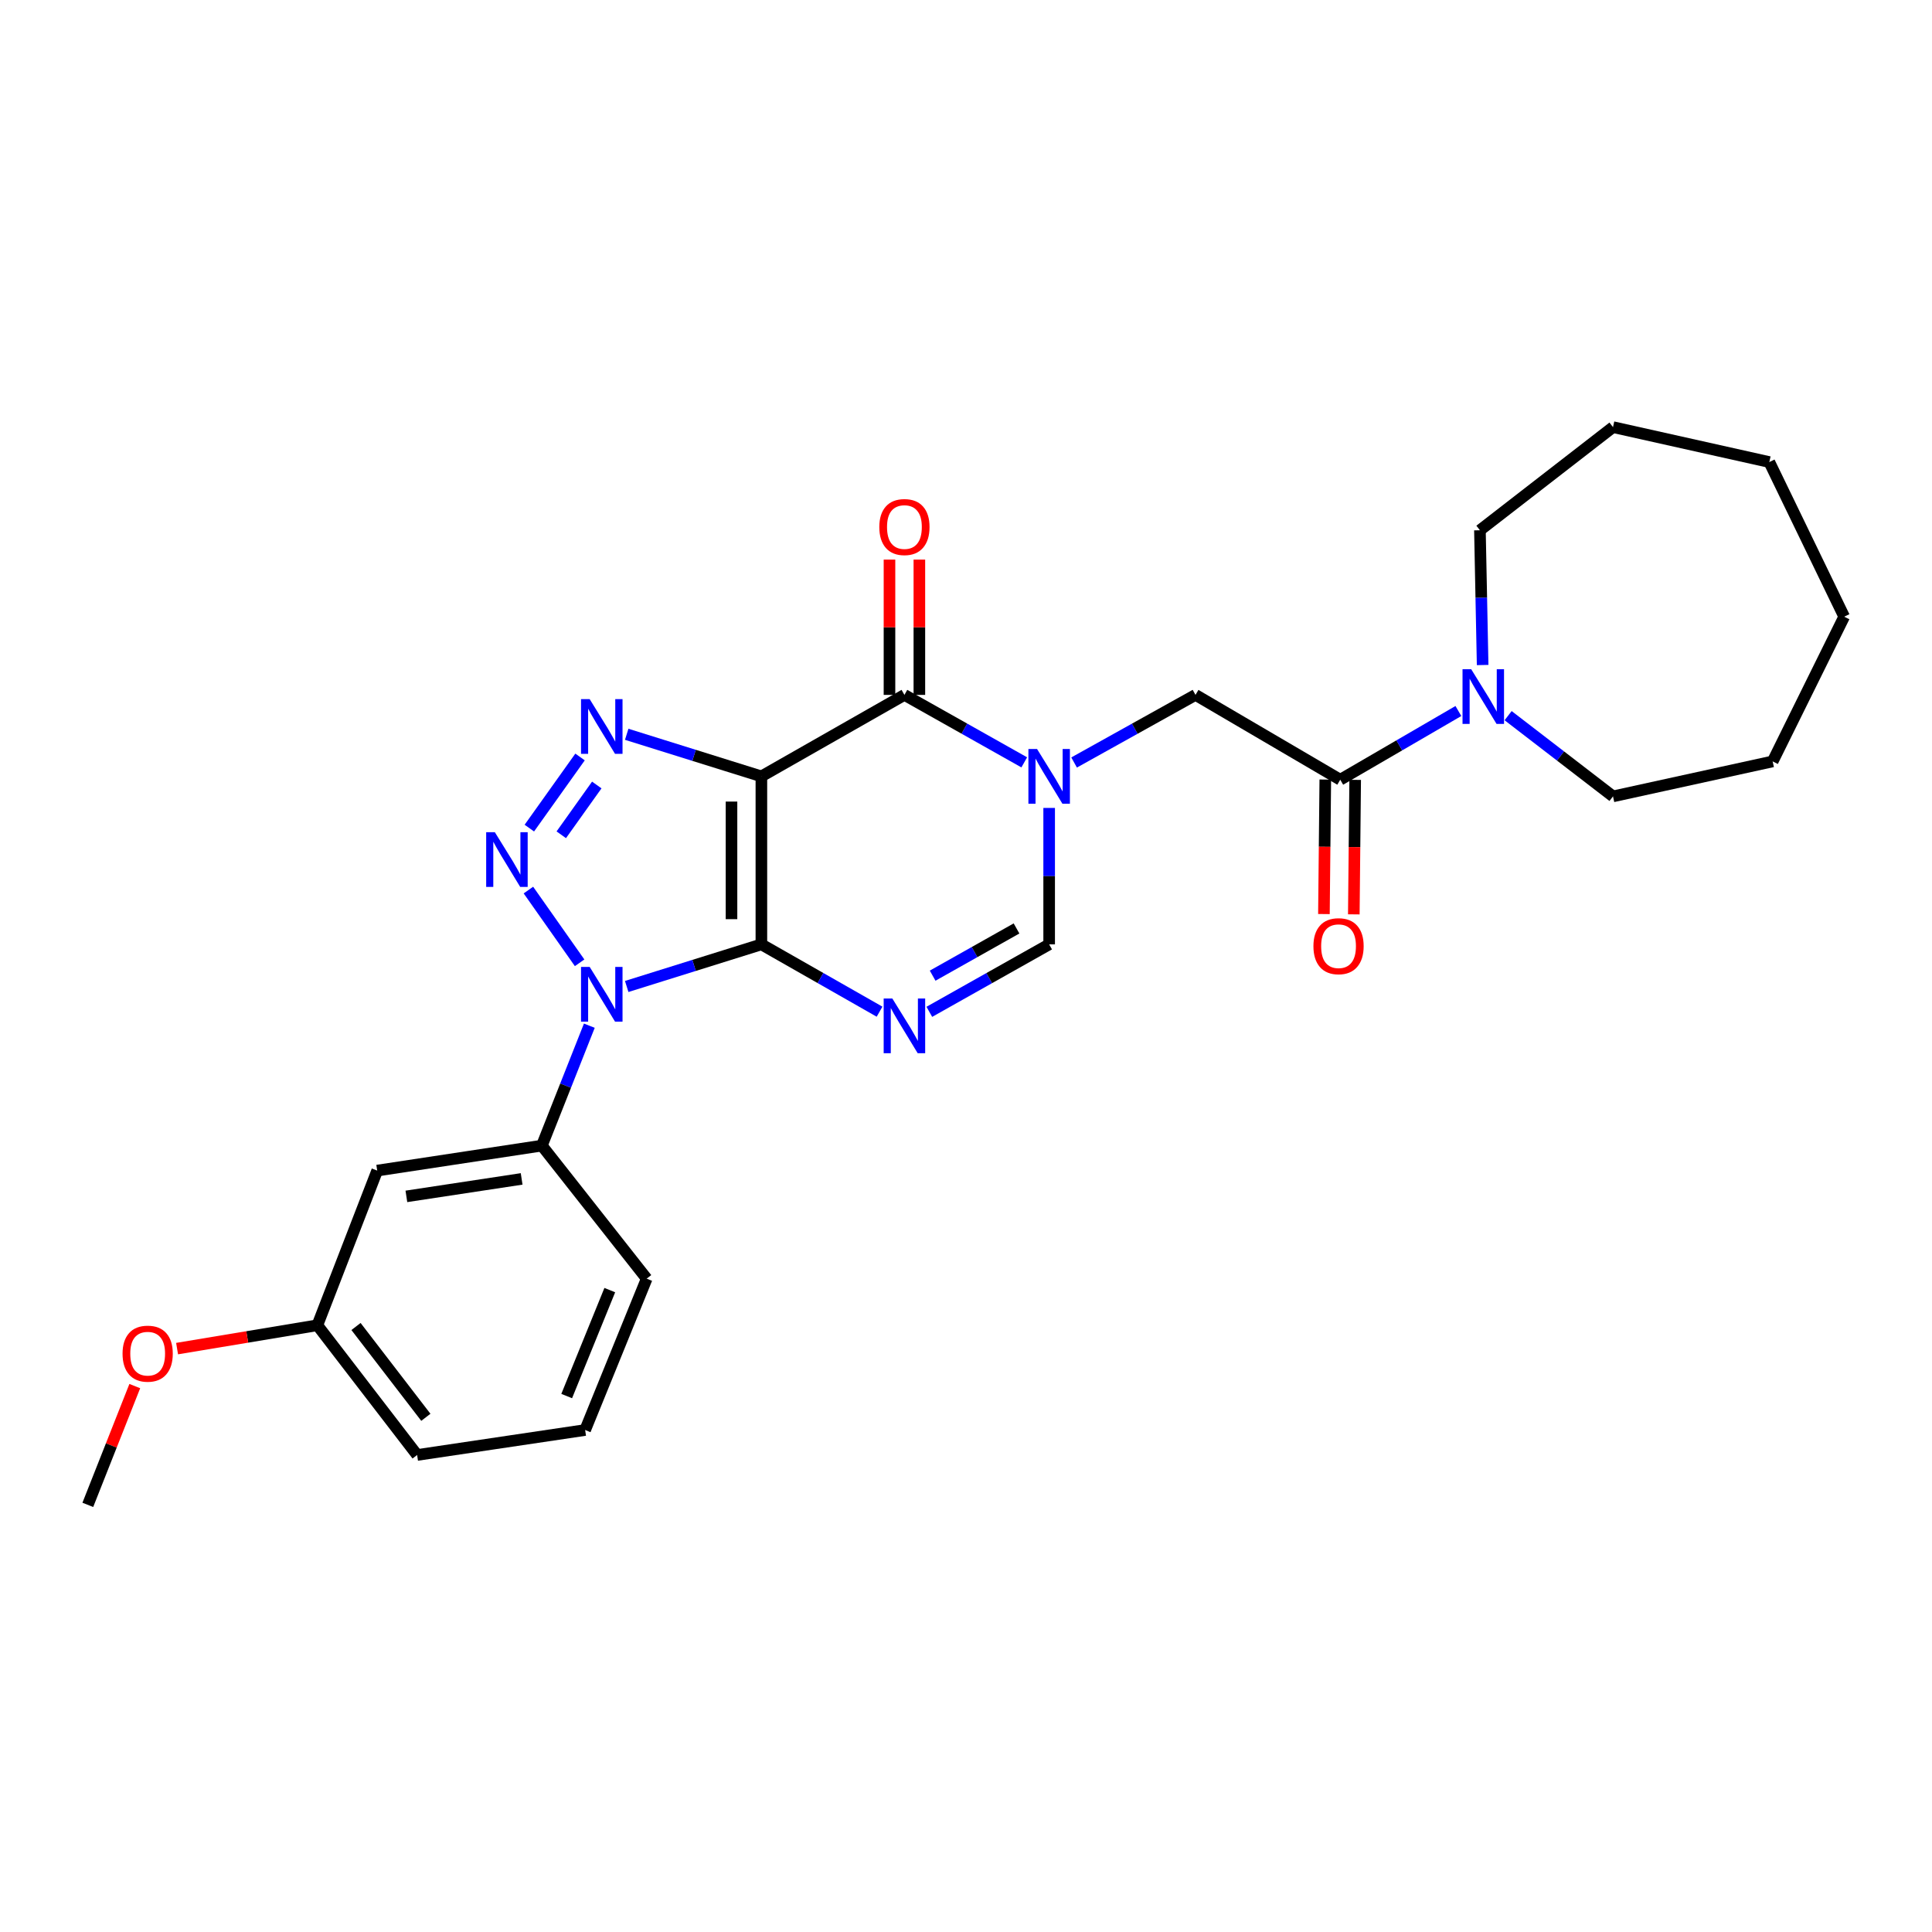 <?xml version='1.0' encoding='iso-8859-1'?>
<svg version='1.1' baseProfile='full'
              xmlns='http://www.w3.org/2000/svg'
                      xmlns:rdkit='http://www.rdkit.org/xml'
                      xmlns:xlink='http://www.w3.org/1999/xlink'
                  xml:space='preserve'
width='1000px' height='1000px' viewBox='0 0 1000 1000'>
<!-- END OF HEADER -->
<rect style='opacity:1.0;fill:#FFFFFF;stroke:none' width='1000' height='1000' x='0' y='0'> </rect>
<path class='bond-0' d='M 394.091,488.803 L 394.091,401.85' style='fill:none;fill-rule:evenodd;stroke:#000000;stroke-width:6px;stroke-linecap:butt;stroke-linejoin:miter;stroke-opacity:1' />
<path class='bond-0' d='M 378.623,475.76 L 378.623,414.893' style='fill:none;fill-rule:evenodd;stroke:#000000;stroke-width:6px;stroke-linecap:butt;stroke-linejoin:miter;stroke-opacity:1' />
<path class='bond-1' d='M 394.091,488.803 L 359.236,499.701' style='fill:none;fill-rule:evenodd;stroke:#000000;stroke-width:6px;stroke-linecap:butt;stroke-linejoin:miter;stroke-opacity:1' />
<path class='bond-1' d='M 359.236,499.701 L 324.381,510.599' style='fill:none;fill-rule:evenodd;stroke:#0000FF;stroke-width:6px;stroke-linecap:butt;stroke-linejoin:miter;stroke-opacity:1' />
<path class='bond-4' d='M 394.091,488.803 L 424.675,506.225' style='fill:none;fill-rule:evenodd;stroke:#000000;stroke-width:6px;stroke-linecap:butt;stroke-linejoin:miter;stroke-opacity:1' />
<path class='bond-4' d='M 424.675,506.225 L 455.258,523.647' style='fill:none;fill-rule:evenodd;stroke:#0000FF;stroke-width:6px;stroke-linecap:butt;stroke-linejoin:miter;stroke-opacity:1' />
<path class='bond-3' d='M 394.091,401.85 L 359.236,390.96' style='fill:none;fill-rule:evenodd;stroke:#000000;stroke-width:6px;stroke-linecap:butt;stroke-linejoin:miter;stroke-opacity:1' />
<path class='bond-3' d='M 359.236,390.96 L 324.381,380.069' style='fill:none;fill-rule:evenodd;stroke:#0000FF;stroke-width:6px;stroke-linecap:butt;stroke-linejoin:miter;stroke-opacity:1' />
<path class='bond-6' d='M 394.091,401.85 L 468.128,359.676' style='fill:none;fill-rule:evenodd;stroke:#000000;stroke-width:6px;stroke-linecap:butt;stroke-linejoin:miter;stroke-opacity:1' />
<path class='bond-2' d='M 300.008,498.342 L 273.505,460.695' style='fill:none;fill-rule:evenodd;stroke:#0000FF;stroke-width:6px;stroke-linecap:butt;stroke-linejoin:miter;stroke-opacity:1' />
<path class='bond-9' d='M 305.038,530.9 L 292.752,561.934' style='fill:none;fill-rule:evenodd;stroke:#0000FF;stroke-width:6px;stroke-linecap:butt;stroke-linejoin:miter;stroke-opacity:1' />
<path class='bond-9' d='M 292.752,561.934 L 280.465,592.968' style='fill:none;fill-rule:evenodd;stroke:#000000;stroke-width:6px;stroke-linecap:butt;stroke-linejoin:miter;stroke-opacity:1' />
<path class='bond-28' d='M 273.987,428.627 L 300.232,391.812' style='fill:none;fill-rule:evenodd;stroke:#0000FF;stroke-width:6px;stroke-linecap:butt;stroke-linejoin:miter;stroke-opacity:1' />
<path class='bond-28' d='M 290.519,432.083 L 308.89,406.312' style='fill:none;fill-rule:evenodd;stroke:#0000FF;stroke-width:6px;stroke-linecap:butt;stroke-linejoin:miter;stroke-opacity:1' />
<path class='bond-7' d='M 481.018,523.722 L 512.03,506.262' style='fill:none;fill-rule:evenodd;stroke:#0000FF;stroke-width:6px;stroke-linecap:butt;stroke-linejoin:miter;stroke-opacity:1' />
<path class='bond-7' d='M 512.03,506.262 L 543.042,488.803' style='fill:none;fill-rule:evenodd;stroke:#000000;stroke-width:6px;stroke-linecap:butt;stroke-linejoin:miter;stroke-opacity:1' />
<path class='bond-7' d='M 482.733,505.006 L 504.442,492.784' style='fill:none;fill-rule:evenodd;stroke:#0000FF;stroke-width:6px;stroke-linecap:butt;stroke-linejoin:miter;stroke-opacity:1' />
<path class='bond-7' d='M 504.442,492.784 L 526.151,480.563' style='fill:none;fill-rule:evenodd;stroke:#000000;stroke-width:6px;stroke-linecap:butt;stroke-linejoin:miter;stroke-opacity:1' />
<path class='bond-5' d='M 543.042,418.184 L 543.042,453.494' style='fill:none;fill-rule:evenodd;stroke:#0000FF;stroke-width:6px;stroke-linecap:butt;stroke-linejoin:miter;stroke-opacity:1' />
<path class='bond-5' d='M 543.042,453.494 L 543.042,488.803' style='fill:none;fill-rule:evenodd;stroke:#000000;stroke-width:6px;stroke-linecap:butt;stroke-linejoin:miter;stroke-opacity:1' />
<path class='bond-10' d='M 555.95,394.664 L 587.37,377.17' style='fill:none;fill-rule:evenodd;stroke:#0000FF;stroke-width:6px;stroke-linecap:butt;stroke-linejoin:miter;stroke-opacity:1' />
<path class='bond-10' d='M 587.37,377.17 L 618.79,359.676' style='fill:none;fill-rule:evenodd;stroke:#000000;stroke-width:6px;stroke-linecap:butt;stroke-linejoin:miter;stroke-opacity:1' />
<path class='bond-27' d='M 530.153,394.594 L 499.141,377.135' style='fill:none;fill-rule:evenodd;stroke:#0000FF;stroke-width:6px;stroke-linecap:butt;stroke-linejoin:miter;stroke-opacity:1' />
<path class='bond-27' d='M 499.141,377.135 L 468.128,359.676' style='fill:none;fill-rule:evenodd;stroke:#000000;stroke-width:6px;stroke-linecap:butt;stroke-linejoin:miter;stroke-opacity:1' />
<path class='bond-13' d='M 475.862,359.676 L 475.862,324.662' style='fill:none;fill-rule:evenodd;stroke:#000000;stroke-width:6px;stroke-linecap:butt;stroke-linejoin:miter;stroke-opacity:1' />
<path class='bond-13' d='M 475.862,324.662 L 475.862,289.648' style='fill:none;fill-rule:evenodd;stroke:#FF0000;stroke-width:6px;stroke-linecap:butt;stroke-linejoin:miter;stroke-opacity:1' />
<path class='bond-13' d='M 460.395,359.676 L 460.395,324.662' style='fill:none;fill-rule:evenodd;stroke:#000000;stroke-width:6px;stroke-linecap:butt;stroke-linejoin:miter;stroke-opacity:1' />
<path class='bond-13' d='M 460.395,324.662 L 460.395,289.648' style='fill:none;fill-rule:evenodd;stroke:#FF0000;stroke-width:6px;stroke-linecap:butt;stroke-linejoin:miter;stroke-opacity:1' />
<path class='bond-8' d='M 693.704,403.578 L 618.79,359.676' style='fill:none;fill-rule:evenodd;stroke:#000000;stroke-width:6px;stroke-linecap:butt;stroke-linejoin:miter;stroke-opacity:1' />
<path class='bond-11' d='M 693.704,403.578 L 724.282,385.797' style='fill:none;fill-rule:evenodd;stroke:#000000;stroke-width:6px;stroke-linecap:butt;stroke-linejoin:miter;stroke-opacity:1' />
<path class='bond-11' d='M 724.282,385.797 L 754.86,368.017' style='fill:none;fill-rule:evenodd;stroke:#0000FF;stroke-width:6px;stroke-linecap:butt;stroke-linejoin:miter;stroke-opacity:1' />
<path class='bond-14' d='M 685.971,403.499 L 685.616,438.305' style='fill:none;fill-rule:evenodd;stroke:#000000;stroke-width:6px;stroke-linecap:butt;stroke-linejoin:miter;stroke-opacity:1' />
<path class='bond-14' d='M 685.616,438.305 L 685.262,473.112' style='fill:none;fill-rule:evenodd;stroke:#FF0000;stroke-width:6px;stroke-linecap:butt;stroke-linejoin:miter;stroke-opacity:1' />
<path class='bond-14' d='M 701.437,403.656 L 701.083,438.463' style='fill:none;fill-rule:evenodd;stroke:#000000;stroke-width:6px;stroke-linecap:butt;stroke-linejoin:miter;stroke-opacity:1' />
<path class='bond-14' d='M 701.083,438.463 L 700.729,473.269' style='fill:none;fill-rule:evenodd;stroke:#FF0000;stroke-width:6px;stroke-linecap:butt;stroke-linejoin:miter;stroke-opacity:1' />
<path class='bond-12' d='M 280.465,592.968 L 195.24,605.892' style='fill:none;fill-rule:evenodd;stroke:#000000;stroke-width:6px;stroke-linecap:butt;stroke-linejoin:miter;stroke-opacity:1' />
<path class='bond-12' d='M 270,610.199 L 210.343,619.246' style='fill:none;fill-rule:evenodd;stroke:#000000;stroke-width:6px;stroke-linecap:butt;stroke-linejoin:miter;stroke-opacity:1' />
<path class='bond-18' d='M 280.465,592.968 L 334.73,661.833' style='fill:none;fill-rule:evenodd;stroke:#000000;stroke-width:6px;stroke-linecap:butt;stroke-linejoin:miter;stroke-opacity:1' />
<path class='bond-16' d='M 780.6,370.423 L 807.744,391.314' style='fill:none;fill-rule:evenodd;stroke:#0000FF;stroke-width:6px;stroke-linecap:butt;stroke-linejoin:miter;stroke-opacity:1' />
<path class='bond-16' d='M 807.744,391.314 L 834.888,412.205' style='fill:none;fill-rule:evenodd;stroke:#000000;stroke-width:6px;stroke-linecap:butt;stroke-linejoin:miter;stroke-opacity:1' />
<path class='bond-17' d='M 767.413,344.214 L 766.709,309.337' style='fill:none;fill-rule:evenodd;stroke:#0000FF;stroke-width:6px;stroke-linecap:butt;stroke-linejoin:miter;stroke-opacity:1' />
<path class='bond-17' d='M 766.709,309.337 L 766.006,274.459' style='fill:none;fill-rule:evenodd;stroke:#000000;stroke-width:6px;stroke-linecap:butt;stroke-linejoin:miter;stroke-opacity:1' />
<path class='bond-15' d='M 195.24,605.892 L 164.262,685.953' style='fill:none;fill-rule:evenodd;stroke:#000000;stroke-width:6px;stroke-linecap:butt;stroke-linejoin:miter;stroke-opacity:1' />
<path class='bond-19' d='M 164.262,685.953 L 127.96,691.995' style='fill:none;fill-rule:evenodd;stroke:#000000;stroke-width:6px;stroke-linecap:butt;stroke-linejoin:miter;stroke-opacity:1' />
<path class='bond-19' d='M 127.96,691.995 L 91.658,698.036' style='fill:none;fill-rule:evenodd;stroke:#FF0000;stroke-width:6px;stroke-linecap:butt;stroke-linejoin:miter;stroke-opacity:1' />
<path class='bond-29' d='M 164.262,685.953 L 215.906,753.099' style='fill:none;fill-rule:evenodd;stroke:#000000;stroke-width:6px;stroke-linecap:butt;stroke-linejoin:miter;stroke-opacity:1' />
<path class='bond-29' d='M 184.269,686.595 L 220.42,733.597' style='fill:none;fill-rule:evenodd;stroke:#000000;stroke-width:6px;stroke-linecap:butt;stroke-linejoin:miter;stroke-opacity:1' />
<path class='bond-24' d='M 834.888,412.205 L 917.527,394.108' style='fill:none;fill-rule:evenodd;stroke:#000000;stroke-width:6px;stroke-linecap:butt;stroke-linejoin:miter;stroke-opacity:1' />
<path class='bond-23' d='M 766.006,274.459 L 834.888,221.079' style='fill:none;fill-rule:evenodd;stroke:#000000;stroke-width:6px;stroke-linecap:butt;stroke-linejoin:miter;stroke-opacity:1' />
<path class='bond-20' d='M 334.73,661.833 L 302.867,740.175' style='fill:none;fill-rule:evenodd;stroke:#000000;stroke-width:6px;stroke-linecap:butt;stroke-linejoin:miter;stroke-opacity:1' />
<path class='bond-20' d='M 315.623,667.757 L 293.319,722.596' style='fill:none;fill-rule:evenodd;stroke:#000000;stroke-width:6px;stroke-linecap:butt;stroke-linejoin:miter;stroke-opacity:1' />
<path class='bond-22' d='M 69.764,717.436 L 57.609,748.179' style='fill:none;fill-rule:evenodd;stroke:#FF0000;stroke-width:6px;stroke-linecap:butt;stroke-linejoin:miter;stroke-opacity:1' />
<path class='bond-22' d='M 57.609,748.179 L 45.455,778.921' style='fill:none;fill-rule:evenodd;stroke:#000000;stroke-width:6px;stroke-linecap:butt;stroke-linejoin:miter;stroke-opacity:1' />
<path class='bond-21' d='M 302.867,740.175 L 215.906,753.099' style='fill:none;fill-rule:evenodd;stroke:#000000;stroke-width:6px;stroke-linecap:butt;stroke-linejoin:miter;stroke-opacity:1' />
<path class='bond-26' d='M 834.888,221.079 L 915.799,239.159' style='fill:none;fill-rule:evenodd;stroke:#000000;stroke-width:6px;stroke-linecap:butt;stroke-linejoin:miter;stroke-opacity:1' />
<path class='bond-25' d='M 917.527,394.108 L 954.545,319.203' style='fill:none;fill-rule:evenodd;stroke:#000000;stroke-width:6px;stroke-linecap:butt;stroke-linejoin:miter;stroke-opacity:1' />
<path class='bond-30' d='M 954.545,319.203 L 915.799,239.159' style='fill:none;fill-rule:evenodd;stroke:#000000;stroke-width:6px;stroke-linecap:butt;stroke-linejoin:miter;stroke-opacity:1' />
<path  class='atom-2' d='M 305.218 500.474
L 314.498 515.474
Q 315.418 516.954, 316.898 519.634
Q 318.378 522.314, 318.458 522.474
L 318.458 500.474
L 322.218 500.474
L 322.218 528.794
L 318.338 528.794
L 308.378 512.394
Q 307.218 510.474, 305.978 508.274
Q 304.778 506.074, 304.418 505.394
L 304.418 528.794
L 300.738 528.794
L 300.738 500.474
L 305.218 500.474
' fill='#0000FF'/>
<path  class='atom-3' d='M 256.126 430.741
L 265.406 445.741
Q 266.326 447.221, 267.806 449.901
Q 269.286 452.581, 269.366 452.741
L 269.366 430.741
L 273.126 430.741
L 273.126 459.061
L 269.246 459.061
L 259.286 442.661
Q 258.126 440.741, 256.886 438.541
Q 255.686 436.341, 255.326 435.661
L 255.326 459.061
L 251.646 459.061
L 251.646 430.741
L 256.126 430.741
' fill='#0000FF'/>
<path  class='atom-4' d='M 305.218 361.877
L 314.498 376.877
Q 315.418 378.357, 316.898 381.037
Q 318.378 383.717, 318.458 383.877
L 318.458 361.877
L 322.218 361.877
L 322.218 390.197
L 318.338 390.197
L 308.378 373.797
Q 307.218 371.877, 305.978 369.677
Q 304.778 367.477, 304.418 366.797
L 304.418 390.197
L 300.738 390.197
L 300.738 361.877
L 305.218 361.877
' fill='#0000FF'/>
<path  class='atom-5' d='M 461.868 516.818
L 471.148 531.818
Q 472.068 533.298, 473.548 535.978
Q 475.028 538.658, 475.108 538.818
L 475.108 516.818
L 478.868 516.818
L 478.868 545.138
L 474.988 545.138
L 465.028 528.738
Q 463.868 526.818, 462.628 524.618
Q 461.428 522.418, 461.068 521.738
L 461.068 545.138
L 457.388 545.138
L 457.388 516.818
L 461.868 516.818
' fill='#0000FF'/>
<path  class='atom-6' d='M 536.782 387.69
L 546.062 402.69
Q 546.982 404.17, 548.462 406.85
Q 549.942 409.53, 550.022 409.69
L 550.022 387.69
L 553.782 387.69
L 553.782 416.01
L 549.902 416.01
L 539.942 399.61
Q 538.782 397.69, 537.542 395.49
Q 536.342 393.29, 535.982 392.61
L 535.982 416.01
L 532.302 416.01
L 532.302 387.69
L 536.782 387.69
' fill='#0000FF'/>
<path  class='atom-12' d='M 761.482 346.367
L 770.762 361.367
Q 771.682 362.847, 773.162 365.527
Q 774.642 368.207, 774.722 368.367
L 774.722 346.367
L 778.482 346.367
L 778.482 374.687
L 774.602 374.687
L 764.642 358.287
Q 763.482 356.367, 762.242 354.167
Q 761.042 351.967, 760.682 351.287
L 760.682 374.687
L 757.002 374.687
L 757.002 346.367
L 761.482 346.367
' fill='#0000FF'/>
<path  class='atom-14' d='M 455.128 272.794
Q 455.128 265.994, 458.488 262.194
Q 461.848 258.394, 468.128 258.394
Q 474.408 258.394, 477.768 262.194
Q 481.128 265.994, 481.128 272.794
Q 481.128 279.674, 477.728 283.594
Q 474.328 287.474, 468.128 287.474
Q 461.888 287.474, 458.488 283.594
Q 455.128 279.714, 455.128 272.794
M 468.128 284.274
Q 472.448 284.274, 474.768 281.394
Q 477.128 278.474, 477.128 272.794
Q 477.128 267.234, 474.768 264.434
Q 472.448 261.594, 468.128 261.594
Q 463.808 261.594, 461.448 264.394
Q 459.128 267.194, 459.128 272.794
Q 459.128 278.514, 461.448 281.394
Q 463.808 284.274, 468.128 284.274
' fill='#FF0000'/>
<path  class='atom-15' d='M 679.828 489.743
Q 679.828 482.943, 683.188 479.143
Q 686.548 475.343, 692.828 475.343
Q 699.108 475.343, 702.468 479.143
Q 705.828 482.943, 705.828 489.743
Q 705.828 496.623, 702.428 500.543
Q 699.028 504.423, 692.828 504.423
Q 686.588 504.423, 683.188 500.543
Q 679.828 496.663, 679.828 489.743
M 692.828 501.223
Q 697.148 501.223, 699.468 498.343
Q 701.828 495.423, 701.828 489.743
Q 701.828 484.183, 699.468 481.383
Q 697.148 478.543, 692.828 478.543
Q 688.508 478.543, 686.148 481.343
Q 683.828 484.143, 683.828 489.743
Q 683.828 495.463, 686.148 498.343
Q 688.508 501.223, 692.828 501.223
' fill='#FF0000'/>
<path  class='atom-20' d='M 63.432 700.65
Q 63.432 693.85, 66.792 690.05
Q 70.152 686.25, 76.432 686.25
Q 82.712 686.25, 86.072 690.05
Q 89.432 693.85, 89.432 700.65
Q 89.432 707.53, 86.032 711.45
Q 82.632 715.33, 76.432 715.33
Q 70.192 715.33, 66.792 711.45
Q 63.432 707.57, 63.432 700.65
M 76.432 712.13
Q 80.752 712.13, 83.072 709.25
Q 85.432 706.33, 85.432 700.65
Q 85.432 695.09, 83.072 692.29
Q 80.752 689.45, 76.432 689.45
Q 72.112 689.45, 69.752 692.25
Q 67.432 695.05, 67.432 700.65
Q 67.432 706.37, 69.752 709.25
Q 72.112 712.13, 76.432 712.13
' fill='#FF0000'/>
</svg>
